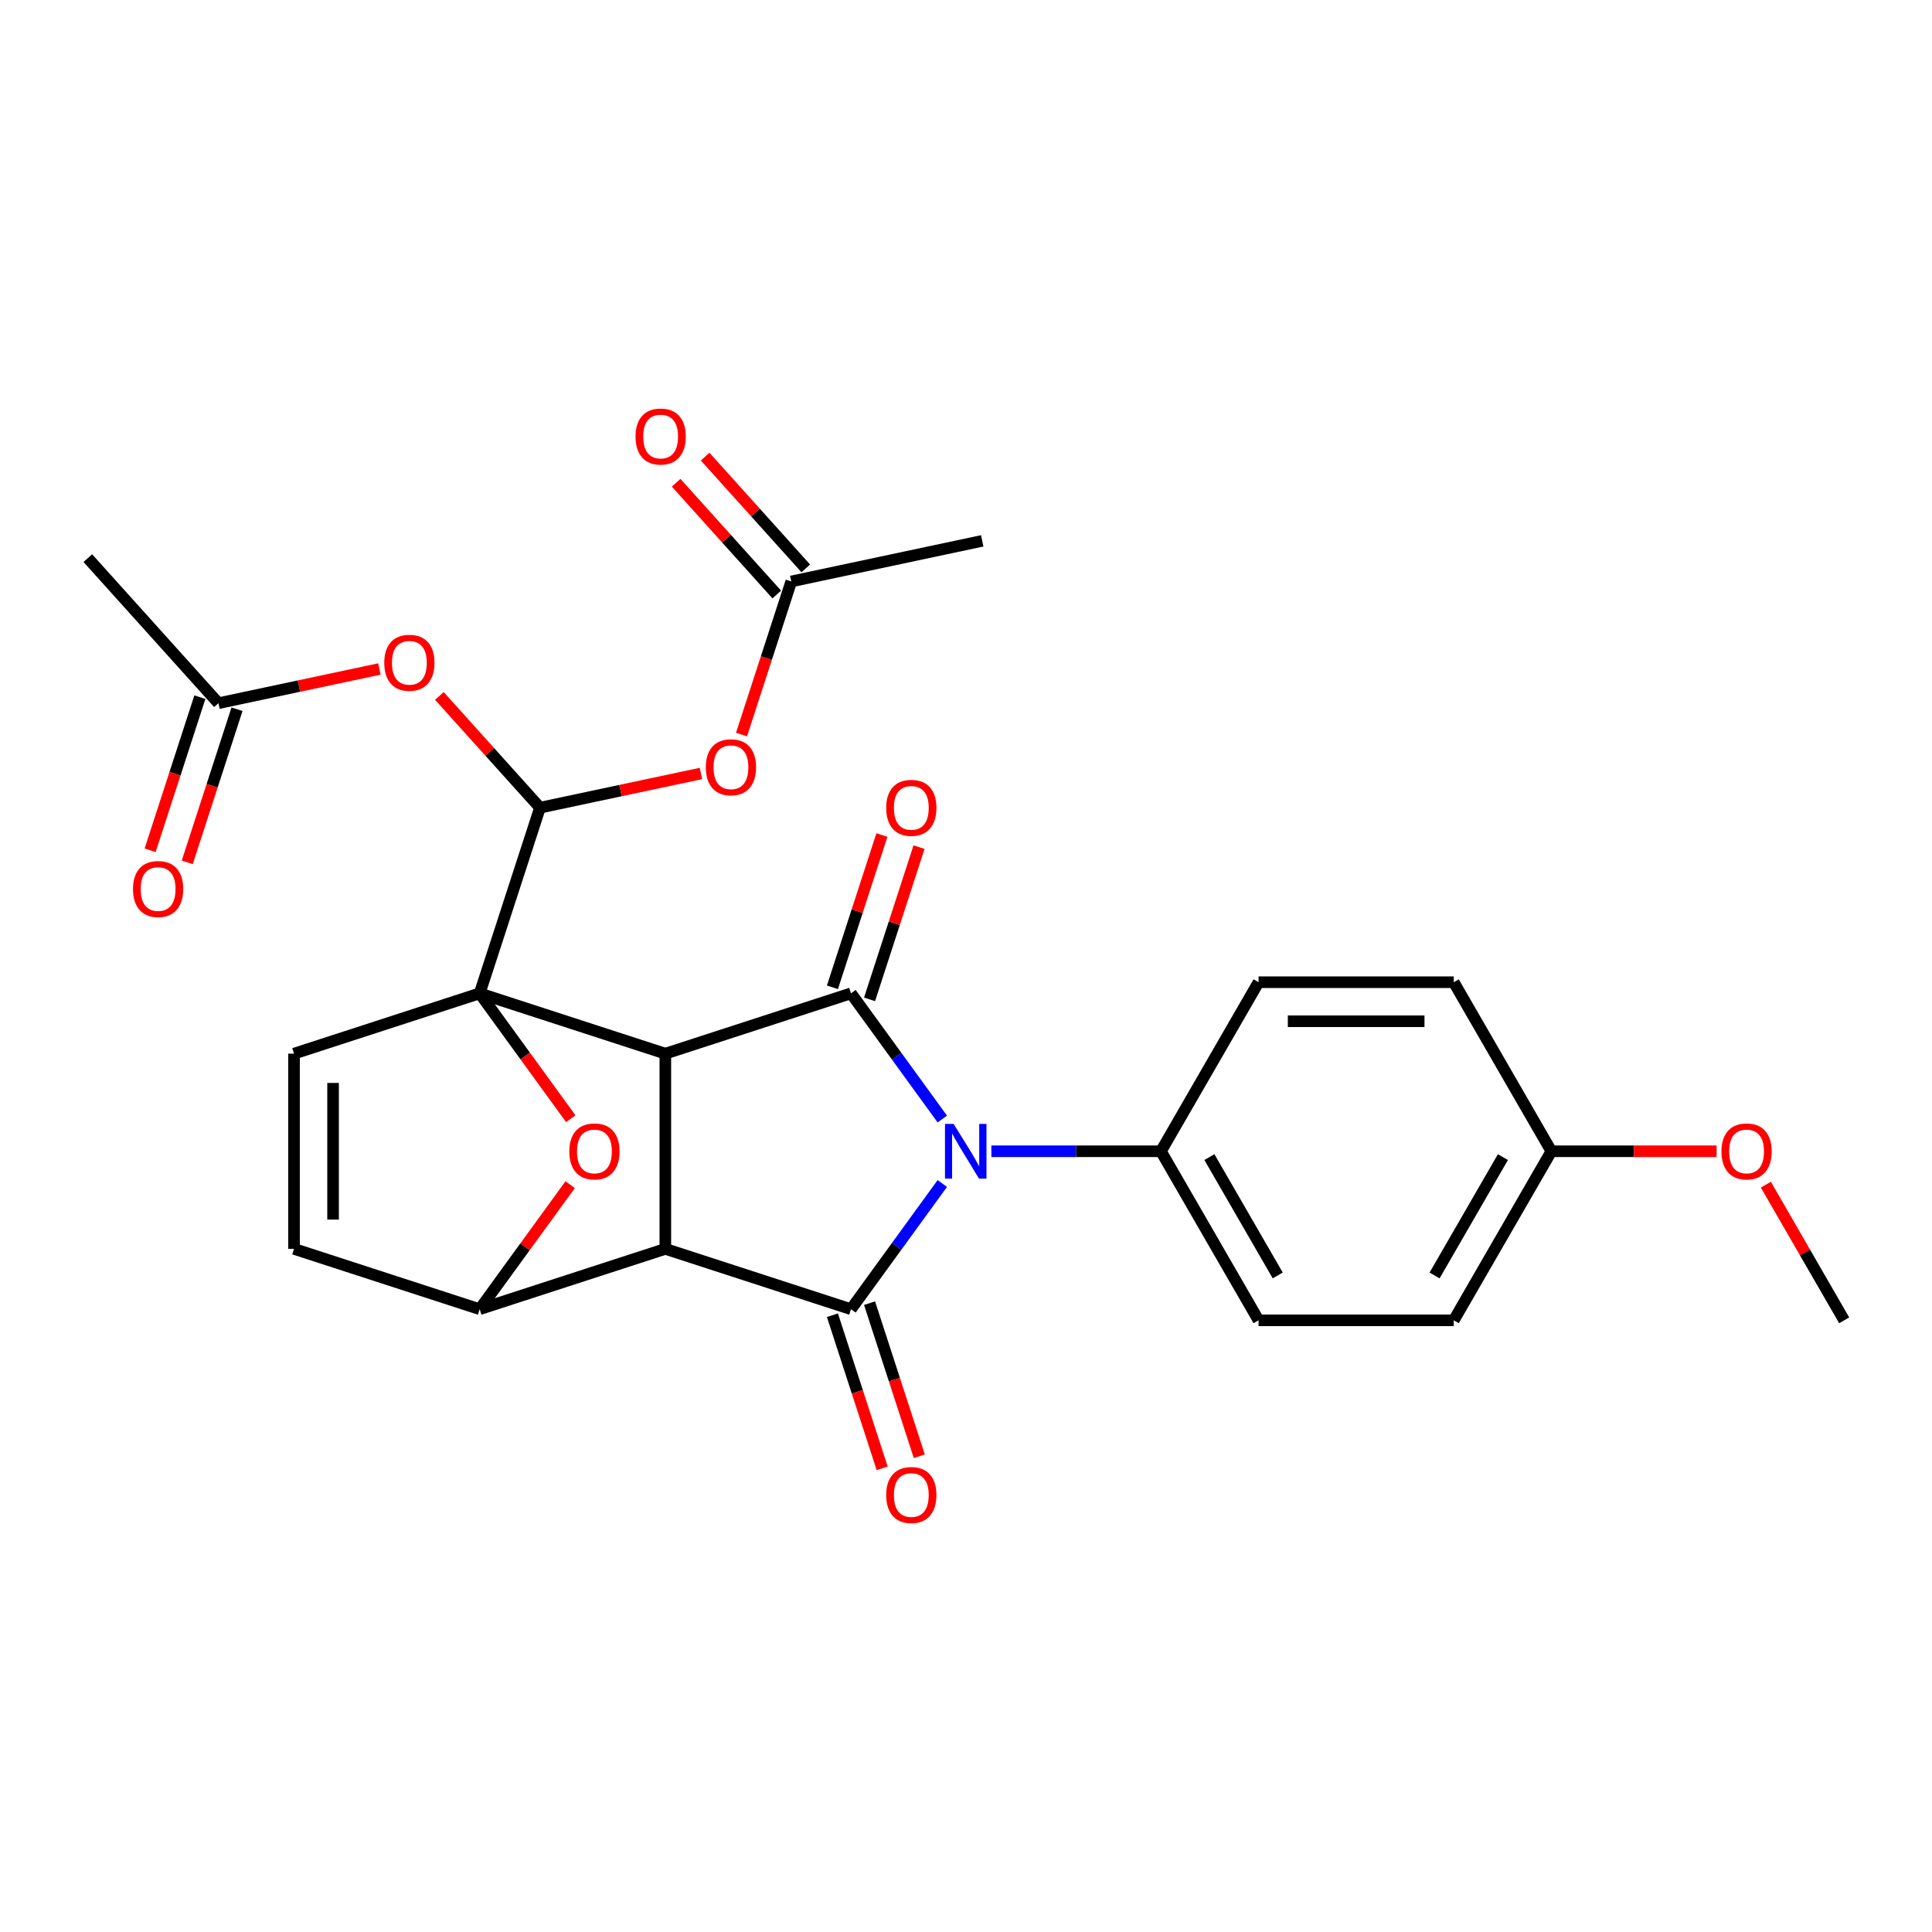 <?xml version='1.0' encoding='iso-8859-1'?>
<svg version='1.1' baseProfile='full'
              xmlns='http://www.w3.org/2000/svg'
                      xmlns:rdkit='http://www.rdkit.org/xml'
                      xmlns:xlink='http://www.w3.org/1999/xlink'
                  xml:space='preserve'
width='1000px' height='1000px' viewBox='0 0 1000 1000'>
<!-- END OF HEADER -->
<rect style='opacity:1.0;fill:#FFFFFF;stroke:none' width='1000' height='1000' x='0' y='0'> </rect>
<path class='bond-0' d='M 248.282,514.152 L 344.378,545.375' style='fill:none;fill-rule:evenodd;stroke:#000000;stroke-width:6px;stroke-linecap:butt;stroke-linejoin:miter;stroke-opacity:1' />
<path class='bond-5' d='M 248.282,514.152 L 271.858,546.6' style='fill:none;fill-rule:evenodd;stroke:#000000;stroke-width:6px;stroke-linecap:butt;stroke-linejoin:miter;stroke-opacity:1' />
<path class='bond-5' d='M 271.858,546.6 L 295.433,579.049' style='fill:none;fill-rule:evenodd;stroke:#FF0000;stroke-width:6px;stroke-linecap:butt;stroke-linejoin:miter;stroke-opacity:1' />
<path class='bond-6' d='M 248.282,514.152 L 279.506,418.056' style='fill:none;fill-rule:evenodd;stroke:#000000;stroke-width:6px;stroke-linecap:butt;stroke-linejoin:miter;stroke-opacity:1' />
<path class='bond-8' d='M 248.282,514.152 L 152.187,545.375' style='fill:none;fill-rule:evenodd;stroke:#000000;stroke-width:6px;stroke-linecap:butt;stroke-linejoin:miter;stroke-opacity:1' />
<path class='bond-2' d='M 344.378,545.375 L 344.378,646.416' style='fill:none;fill-rule:evenodd;stroke:#000000;stroke-width:6px;stroke-linecap:butt;stroke-linejoin:miter;stroke-opacity:1' />
<path class='bond-3' d='M 344.378,545.375 L 440.473,514.152' style='fill:none;fill-rule:evenodd;stroke:#000000;stroke-width:6px;stroke-linecap:butt;stroke-linejoin:miter;stroke-opacity:1' />
<path class='bond-1' d='M 487.74,579.209 L 464.106,546.68' style='fill:none;fill-rule:evenodd;stroke:#0000FF;stroke-width:6px;stroke-linecap:butt;stroke-linejoin:miter;stroke-opacity:1' />
<path class='bond-1' d='M 464.106,546.68 L 440.473,514.152' style='fill:none;fill-rule:evenodd;stroke:#000000;stroke-width:6px;stroke-linecap:butt;stroke-linejoin:miter;stroke-opacity:1' />
<path class='bond-12' d='M 513.129,595.895 L 557.016,595.895' style='fill:none;fill-rule:evenodd;stroke:#0000FF;stroke-width:6px;stroke-linecap:butt;stroke-linejoin:miter;stroke-opacity:1' />
<path class='bond-12' d='M 557.016,595.895 L 600.904,595.895' style='fill:none;fill-rule:evenodd;stroke:#000000;stroke-width:6px;stroke-linecap:butt;stroke-linejoin:miter;stroke-opacity:1' />
<path class='bond-30' d='M 487.74,612.581 L 464.106,645.11' style='fill:none;fill-rule:evenodd;stroke:#0000FF;stroke-width:6px;stroke-linecap:butt;stroke-linejoin:miter;stroke-opacity:1' />
<path class='bond-30' d='M 464.106,645.11 L 440.473,677.639' style='fill:none;fill-rule:evenodd;stroke:#000000;stroke-width:6px;stroke-linecap:butt;stroke-linejoin:miter;stroke-opacity:1' />
<path class='bond-4' d='M 344.378,646.416 L 440.473,677.639' style='fill:none;fill-rule:evenodd;stroke:#000000;stroke-width:6px;stroke-linecap:butt;stroke-linejoin:miter;stroke-opacity:1' />
<path class='bond-29' d='M 344.378,646.416 L 248.282,677.639' style='fill:none;fill-rule:evenodd;stroke:#000000;stroke-width:6px;stroke-linecap:butt;stroke-linejoin:miter;stroke-opacity:1' />
<path class='bond-14' d='M 450.082,517.274 L 462.886,477.869' style='fill:none;fill-rule:evenodd;stroke:#000000;stroke-width:6px;stroke-linecap:butt;stroke-linejoin:miter;stroke-opacity:1' />
<path class='bond-14' d='M 462.886,477.869 L 475.689,438.465' style='fill:none;fill-rule:evenodd;stroke:#FF0000;stroke-width:6px;stroke-linecap:butt;stroke-linejoin:miter;stroke-opacity:1' />
<path class='bond-14' d='M 430.863,511.029 L 443.667,471.625' style='fill:none;fill-rule:evenodd;stroke:#000000;stroke-width:6px;stroke-linecap:butt;stroke-linejoin:miter;stroke-opacity:1' />
<path class='bond-14' d='M 443.667,471.625 L 456.47,432.22' style='fill:none;fill-rule:evenodd;stroke:#FF0000;stroke-width:6px;stroke-linecap:butt;stroke-linejoin:miter;stroke-opacity:1' />
<path class='bond-13' d='M 430.863,680.761 L 443.738,720.386' style='fill:none;fill-rule:evenodd;stroke:#000000;stroke-width:6px;stroke-linecap:butt;stroke-linejoin:miter;stroke-opacity:1' />
<path class='bond-13' d='M 443.738,720.386 L 456.613,760.01' style='fill:none;fill-rule:evenodd;stroke:#FF0000;stroke-width:6px;stroke-linecap:butt;stroke-linejoin:miter;stroke-opacity:1' />
<path class='bond-13' d='M 450.082,674.516 L 462.957,714.141' style='fill:none;fill-rule:evenodd;stroke:#000000;stroke-width:6px;stroke-linecap:butt;stroke-linejoin:miter;stroke-opacity:1' />
<path class='bond-13' d='M 462.957,714.141 L 475.832,753.766' style='fill:none;fill-rule:evenodd;stroke:#FF0000;stroke-width:6px;stroke-linecap:butt;stroke-linejoin:miter;stroke-opacity:1' />
<path class='bond-7' d='M 295.114,613.181 L 271.698,645.41' style='fill:none;fill-rule:evenodd;stroke:#FF0000;stroke-width:6px;stroke-linecap:butt;stroke-linejoin:miter;stroke-opacity:1' />
<path class='bond-7' d='M 271.698,645.41 L 248.282,677.639' style='fill:none;fill-rule:evenodd;stroke:#000000;stroke-width:6px;stroke-linecap:butt;stroke-linejoin:miter;stroke-opacity:1' />
<path class='bond-10' d='M 279.506,418.056 L 321.159,409.203' style='fill:none;fill-rule:evenodd;stroke:#000000;stroke-width:6px;stroke-linecap:butt;stroke-linejoin:miter;stroke-opacity:1' />
<path class='bond-10' d='M 321.159,409.203 L 362.812,400.349' style='fill:none;fill-rule:evenodd;stroke:#FF0000;stroke-width:6px;stroke-linecap:butt;stroke-linejoin:miter;stroke-opacity:1' />
<path class='bond-11' d='M 279.506,418.056 L 253.464,389.134' style='fill:none;fill-rule:evenodd;stroke:#000000;stroke-width:6px;stroke-linecap:butt;stroke-linejoin:miter;stroke-opacity:1' />
<path class='bond-11' d='M 253.464,389.134 L 227.422,360.212' style='fill:none;fill-rule:evenodd;stroke:#FF0000;stroke-width:6px;stroke-linecap:butt;stroke-linejoin:miter;stroke-opacity:1' />
<path class='bond-28' d='M 248.282,677.639 L 152.187,646.416' style='fill:none;fill-rule:evenodd;stroke:#000000;stroke-width:6px;stroke-linecap:butt;stroke-linejoin:miter;stroke-opacity:1' />
<path class='bond-9' d='M 152.187,545.375 L 152.187,646.416' style='fill:none;fill-rule:evenodd;stroke:#000000;stroke-width:6px;stroke-linecap:butt;stroke-linejoin:miter;stroke-opacity:1' />
<path class='bond-9' d='M 172.395,560.531 L 172.395,631.259' style='fill:none;fill-rule:evenodd;stroke:#000000;stroke-width:6px;stroke-linecap:butt;stroke-linejoin:miter;stroke-opacity:1' />
<path class='bond-16' d='M 383.812,380.203 L 396.687,340.578' style='fill:none;fill-rule:evenodd;stroke:#FF0000;stroke-width:6px;stroke-linecap:butt;stroke-linejoin:miter;stroke-opacity:1' />
<path class='bond-16' d='M 396.687,340.578 L 409.561,300.954' style='fill:none;fill-rule:evenodd;stroke:#000000;stroke-width:6px;stroke-linecap:butt;stroke-linejoin:miter;stroke-opacity:1' />
<path class='bond-15' d='M 196.37,346.269 L 154.717,355.123' style='fill:none;fill-rule:evenodd;stroke:#FF0000;stroke-width:6px;stroke-linecap:butt;stroke-linejoin:miter;stroke-opacity:1' />
<path class='bond-15' d='M 154.717,355.123 L 113.064,363.976' style='fill:none;fill-rule:evenodd;stroke:#000000;stroke-width:6px;stroke-linecap:butt;stroke-linejoin:miter;stroke-opacity:1' />
<path class='bond-19' d='M 600.904,595.895 L 651.424,683.399' style='fill:none;fill-rule:evenodd;stroke:#000000;stroke-width:6px;stroke-linecap:butt;stroke-linejoin:miter;stroke-opacity:1' />
<path class='bond-19' d='M 625.982,598.917 L 661.347,660.169' style='fill:none;fill-rule:evenodd;stroke:#000000;stroke-width:6px;stroke-linecap:butt;stroke-linejoin:miter;stroke-opacity:1' />
<path class='bond-20' d='M 600.904,595.895 L 651.424,508.392' style='fill:none;fill-rule:evenodd;stroke:#000000;stroke-width:6px;stroke-linecap:butt;stroke-linejoin:miter;stroke-opacity:1' />
<path class='bond-18' d='M 103.454,360.854 L 90.579,400.479' style='fill:none;fill-rule:evenodd;stroke:#000000;stroke-width:6px;stroke-linecap:butt;stroke-linejoin:miter;stroke-opacity:1' />
<path class='bond-18' d='M 90.579,400.479 L 77.705,440.103' style='fill:none;fill-rule:evenodd;stroke:#FF0000;stroke-width:6px;stroke-linecap:butt;stroke-linejoin:miter;stroke-opacity:1' />
<path class='bond-18' d='M 122.673,367.099 L 109.799,406.723' style='fill:none;fill-rule:evenodd;stroke:#000000;stroke-width:6px;stroke-linecap:butt;stroke-linejoin:miter;stroke-opacity:1' />
<path class='bond-18' d='M 109.799,406.723 L 96.924,446.348' style='fill:none;fill-rule:evenodd;stroke:#FF0000;stroke-width:6px;stroke-linecap:butt;stroke-linejoin:miter;stroke-opacity:1' />
<path class='bond-25' d='M 113.064,363.976 L 45.455,288.889' style='fill:none;fill-rule:evenodd;stroke:#000000;stroke-width:6px;stroke-linecap:butt;stroke-linejoin:miter;stroke-opacity:1' />
<path class='bond-17' d='M 417.07,294.193 L 391.029,265.271' style='fill:none;fill-rule:evenodd;stroke:#000000;stroke-width:6px;stroke-linecap:butt;stroke-linejoin:miter;stroke-opacity:1' />
<path class='bond-17' d='M 391.029,265.271 L 364.987,236.348' style='fill:none;fill-rule:evenodd;stroke:#FF0000;stroke-width:6px;stroke-linecap:butt;stroke-linejoin:miter;stroke-opacity:1' />
<path class='bond-17' d='M 402.053,307.715 L 376.011,278.792' style='fill:none;fill-rule:evenodd;stroke:#000000;stroke-width:6px;stroke-linecap:butt;stroke-linejoin:miter;stroke-opacity:1' />
<path class='bond-17' d='M 376.011,278.792 L 349.969,249.87' style='fill:none;fill-rule:evenodd;stroke:#FF0000;stroke-width:6px;stroke-linecap:butt;stroke-linejoin:miter;stroke-opacity:1' />
<path class='bond-26' d='M 409.561,300.954 L 508.394,279.946' style='fill:none;fill-rule:evenodd;stroke:#000000;stroke-width:6px;stroke-linecap:butt;stroke-linejoin:miter;stroke-opacity:1' />
<path class='bond-22' d='M 651.424,683.399 L 752.464,683.399' style='fill:none;fill-rule:evenodd;stroke:#000000;stroke-width:6px;stroke-linecap:butt;stroke-linejoin:miter;stroke-opacity:1' />
<path class='bond-23' d='M 651.424,508.392 L 752.464,508.392' style='fill:none;fill-rule:evenodd;stroke:#000000;stroke-width:6px;stroke-linecap:butt;stroke-linejoin:miter;stroke-opacity:1' />
<path class='bond-23' d='M 666.58,528.6 L 737.308,528.6' style='fill:none;fill-rule:evenodd;stroke:#000000;stroke-width:6px;stroke-linecap:butt;stroke-linejoin:miter;stroke-opacity:1' />
<path class='bond-21' d='M 802.985,595.895 L 752.464,508.392' style='fill:none;fill-rule:evenodd;stroke:#000000;stroke-width:6px;stroke-linecap:butt;stroke-linejoin:miter;stroke-opacity:1' />
<path class='bond-24' d='M 802.985,595.895 L 845.742,595.895' style='fill:none;fill-rule:evenodd;stroke:#000000;stroke-width:6px;stroke-linecap:butt;stroke-linejoin:miter;stroke-opacity:1' />
<path class='bond-24' d='M 845.742,595.895 L 888.499,595.895' style='fill:none;fill-rule:evenodd;stroke:#FF0000;stroke-width:6px;stroke-linecap:butt;stroke-linejoin:miter;stroke-opacity:1' />
<path class='bond-31' d='M 802.985,595.895 L 752.464,683.399' style='fill:none;fill-rule:evenodd;stroke:#000000;stroke-width:6px;stroke-linecap:butt;stroke-linejoin:miter;stroke-opacity:1' />
<path class='bond-31' d='M 777.906,598.917 L 742.542,660.169' style='fill:none;fill-rule:evenodd;stroke:#000000;stroke-width:6px;stroke-linecap:butt;stroke-linejoin:miter;stroke-opacity:1' />
<path class='bond-27' d='M 914.005,613.181 L 934.275,648.29' style='fill:none;fill-rule:evenodd;stroke:#FF0000;stroke-width:6px;stroke-linecap:butt;stroke-linejoin:miter;stroke-opacity:1' />
<path class='bond-27' d='M 934.275,648.29 L 954.545,683.399' style='fill:none;fill-rule:evenodd;stroke:#000000;stroke-width:6px;stroke-linecap:butt;stroke-linejoin:miter;stroke-opacity:1' />
<path  class='atom-2' d='M 493.603 581.735
L 502.883 596.735
Q 503.803 598.215, 505.283 600.895
Q 506.763 603.575, 506.843 603.735
L 506.843 581.735
L 510.603 581.735
L 510.603 610.055
L 506.723 610.055
L 496.763 593.655
Q 495.603 591.735, 494.363 589.535
Q 493.163 587.335, 492.803 586.655
L 492.803 610.055
L 489.123 610.055
L 489.123 581.735
L 493.603 581.735
' fill='#0000FF'/>
<path  class='atom-6' d='M 294.673 595.975
Q 294.673 589.175, 298.033 585.375
Q 301.393 581.575, 307.673 581.575
Q 313.953 581.575, 317.313 585.375
Q 320.673 589.175, 320.673 595.975
Q 320.673 602.855, 317.273 606.775
Q 313.873 610.655, 307.673 610.655
Q 301.433 610.655, 298.033 606.775
Q 294.673 602.895, 294.673 595.975
M 307.673 607.455
Q 311.993 607.455, 314.313 604.575
Q 316.673 601.655, 316.673 595.975
Q 316.673 590.415, 314.313 587.615
Q 311.993 584.775, 307.673 584.775
Q 303.353 584.775, 300.993 587.575
Q 298.673 590.375, 298.673 595.975
Q 298.673 601.695, 300.993 604.575
Q 303.353 607.455, 307.673 607.455
' fill='#FF0000'/>
<path  class='atom-11' d='M 365.338 397.129
Q 365.338 390.329, 368.698 386.529
Q 372.058 382.729, 378.338 382.729
Q 384.618 382.729, 387.978 386.529
Q 391.338 390.329, 391.338 397.129
Q 391.338 404.009, 387.938 407.929
Q 384.538 411.809, 378.338 411.809
Q 372.098 411.809, 368.698 407.929
Q 365.338 404.049, 365.338 397.129
M 378.338 408.609
Q 382.658 408.609, 384.978 405.729
Q 387.338 402.809, 387.338 397.129
Q 387.338 391.569, 384.978 388.769
Q 382.658 385.929, 378.338 385.929
Q 374.018 385.929, 371.658 388.729
Q 369.338 391.529, 369.338 397.129
Q 369.338 402.849, 371.658 405.729
Q 374.018 408.609, 378.338 408.609
' fill='#FF0000'/>
<path  class='atom-12' d='M 198.896 343.049
Q 198.896 336.249, 202.256 332.449
Q 205.616 328.649, 211.896 328.649
Q 218.176 328.649, 221.536 332.449
Q 224.896 336.249, 224.896 343.049
Q 224.896 349.929, 221.496 353.849
Q 218.096 357.729, 211.896 357.729
Q 205.656 357.729, 202.256 353.849
Q 198.896 349.969, 198.896 343.049
M 211.896 354.529
Q 216.216 354.529, 218.536 351.649
Q 220.896 348.729, 220.896 343.049
Q 220.896 337.489, 218.536 334.689
Q 216.216 331.849, 211.896 331.849
Q 207.576 331.849, 205.216 334.649
Q 202.896 337.449, 202.896 343.049
Q 202.896 348.769, 205.216 351.649
Q 207.576 354.529, 211.896 354.529
' fill='#FF0000'/>
<path  class='atom-14' d='M 458.696 773.814
Q 458.696 767.014, 462.056 763.214
Q 465.416 759.414, 471.696 759.414
Q 477.976 759.414, 481.336 763.214
Q 484.696 767.014, 484.696 773.814
Q 484.696 780.694, 481.296 784.614
Q 477.896 788.494, 471.696 788.494
Q 465.456 788.494, 462.056 784.614
Q 458.696 780.734, 458.696 773.814
M 471.696 785.294
Q 476.016 785.294, 478.336 782.414
Q 480.696 779.494, 480.696 773.814
Q 480.696 768.254, 478.336 765.454
Q 476.016 762.614, 471.696 762.614
Q 467.376 762.614, 465.016 765.414
Q 462.696 768.214, 462.696 773.814
Q 462.696 779.534, 465.016 782.414
Q 467.376 785.294, 471.696 785.294
' fill='#FF0000'/>
<path  class='atom-15' d='M 458.696 418.136
Q 458.696 411.336, 462.056 407.536
Q 465.416 403.736, 471.696 403.736
Q 477.976 403.736, 481.336 407.536
Q 484.696 411.336, 484.696 418.136
Q 484.696 425.016, 481.296 428.936
Q 477.896 432.816, 471.696 432.816
Q 465.456 432.816, 462.056 428.936
Q 458.696 425.056, 458.696 418.136
M 471.696 429.616
Q 476.016 429.616, 478.336 426.736
Q 480.696 423.816, 480.696 418.136
Q 480.696 412.576, 478.336 409.776
Q 476.016 406.936, 471.696 406.936
Q 467.376 406.936, 465.016 409.736
Q 462.696 412.536, 462.696 418.136
Q 462.696 423.856, 465.016 426.736
Q 467.376 429.616, 471.696 429.616
' fill='#FF0000'/>
<path  class='atom-18' d='M 328.952 225.946
Q 328.952 219.146, 332.312 215.346
Q 335.672 211.546, 341.952 211.546
Q 348.232 211.546, 351.592 215.346
Q 354.952 219.146, 354.952 225.946
Q 354.952 232.826, 351.552 236.746
Q 348.152 240.626, 341.952 240.626
Q 335.712 240.626, 332.312 236.746
Q 328.952 232.866, 328.952 225.946
M 341.952 237.426
Q 346.272 237.426, 348.592 234.546
Q 350.952 231.626, 350.952 225.946
Q 350.952 220.386, 348.592 217.586
Q 346.272 214.746, 341.952 214.746
Q 337.632 214.746, 335.272 217.546
Q 332.952 220.346, 332.952 225.946
Q 332.952 231.666, 335.272 234.546
Q 337.632 237.426, 341.952 237.426
' fill='#FF0000'/>
<path  class='atom-19' d='M 68.841 460.152
Q 68.841 453.352, 72.201 449.552
Q 75.561 445.752, 81.841 445.752
Q 88.121 445.752, 91.481 449.552
Q 94.841 453.352, 94.841 460.152
Q 94.841 467.032, 91.441 470.952
Q 88.041 474.832, 81.841 474.832
Q 75.601 474.832, 72.201 470.952
Q 68.841 467.072, 68.841 460.152
M 81.841 471.632
Q 86.161 471.632, 88.481 468.752
Q 90.841 465.832, 90.841 460.152
Q 90.841 454.592, 88.481 451.792
Q 86.161 448.952, 81.841 448.952
Q 77.521 448.952, 75.161 451.752
Q 72.841 454.552, 72.841 460.152
Q 72.841 465.872, 75.161 468.752
Q 77.521 471.632, 81.841 471.632
' fill='#FF0000'/>
<path  class='atom-25' d='M 891.025 595.975
Q 891.025 589.175, 894.385 585.375
Q 897.745 581.575, 904.025 581.575
Q 910.305 581.575, 913.665 585.375
Q 917.025 589.175, 917.025 595.975
Q 917.025 602.855, 913.625 606.775
Q 910.225 610.655, 904.025 610.655
Q 897.785 610.655, 894.385 606.775
Q 891.025 602.895, 891.025 595.975
M 904.025 607.455
Q 908.345 607.455, 910.665 604.575
Q 913.025 601.655, 913.025 595.975
Q 913.025 590.415, 910.665 587.615
Q 908.345 584.775, 904.025 584.775
Q 899.705 584.775, 897.345 587.575
Q 895.025 590.375, 895.025 595.975
Q 895.025 601.695, 897.345 604.575
Q 899.705 607.455, 904.025 607.455
' fill='#FF0000'/>
</svg>
